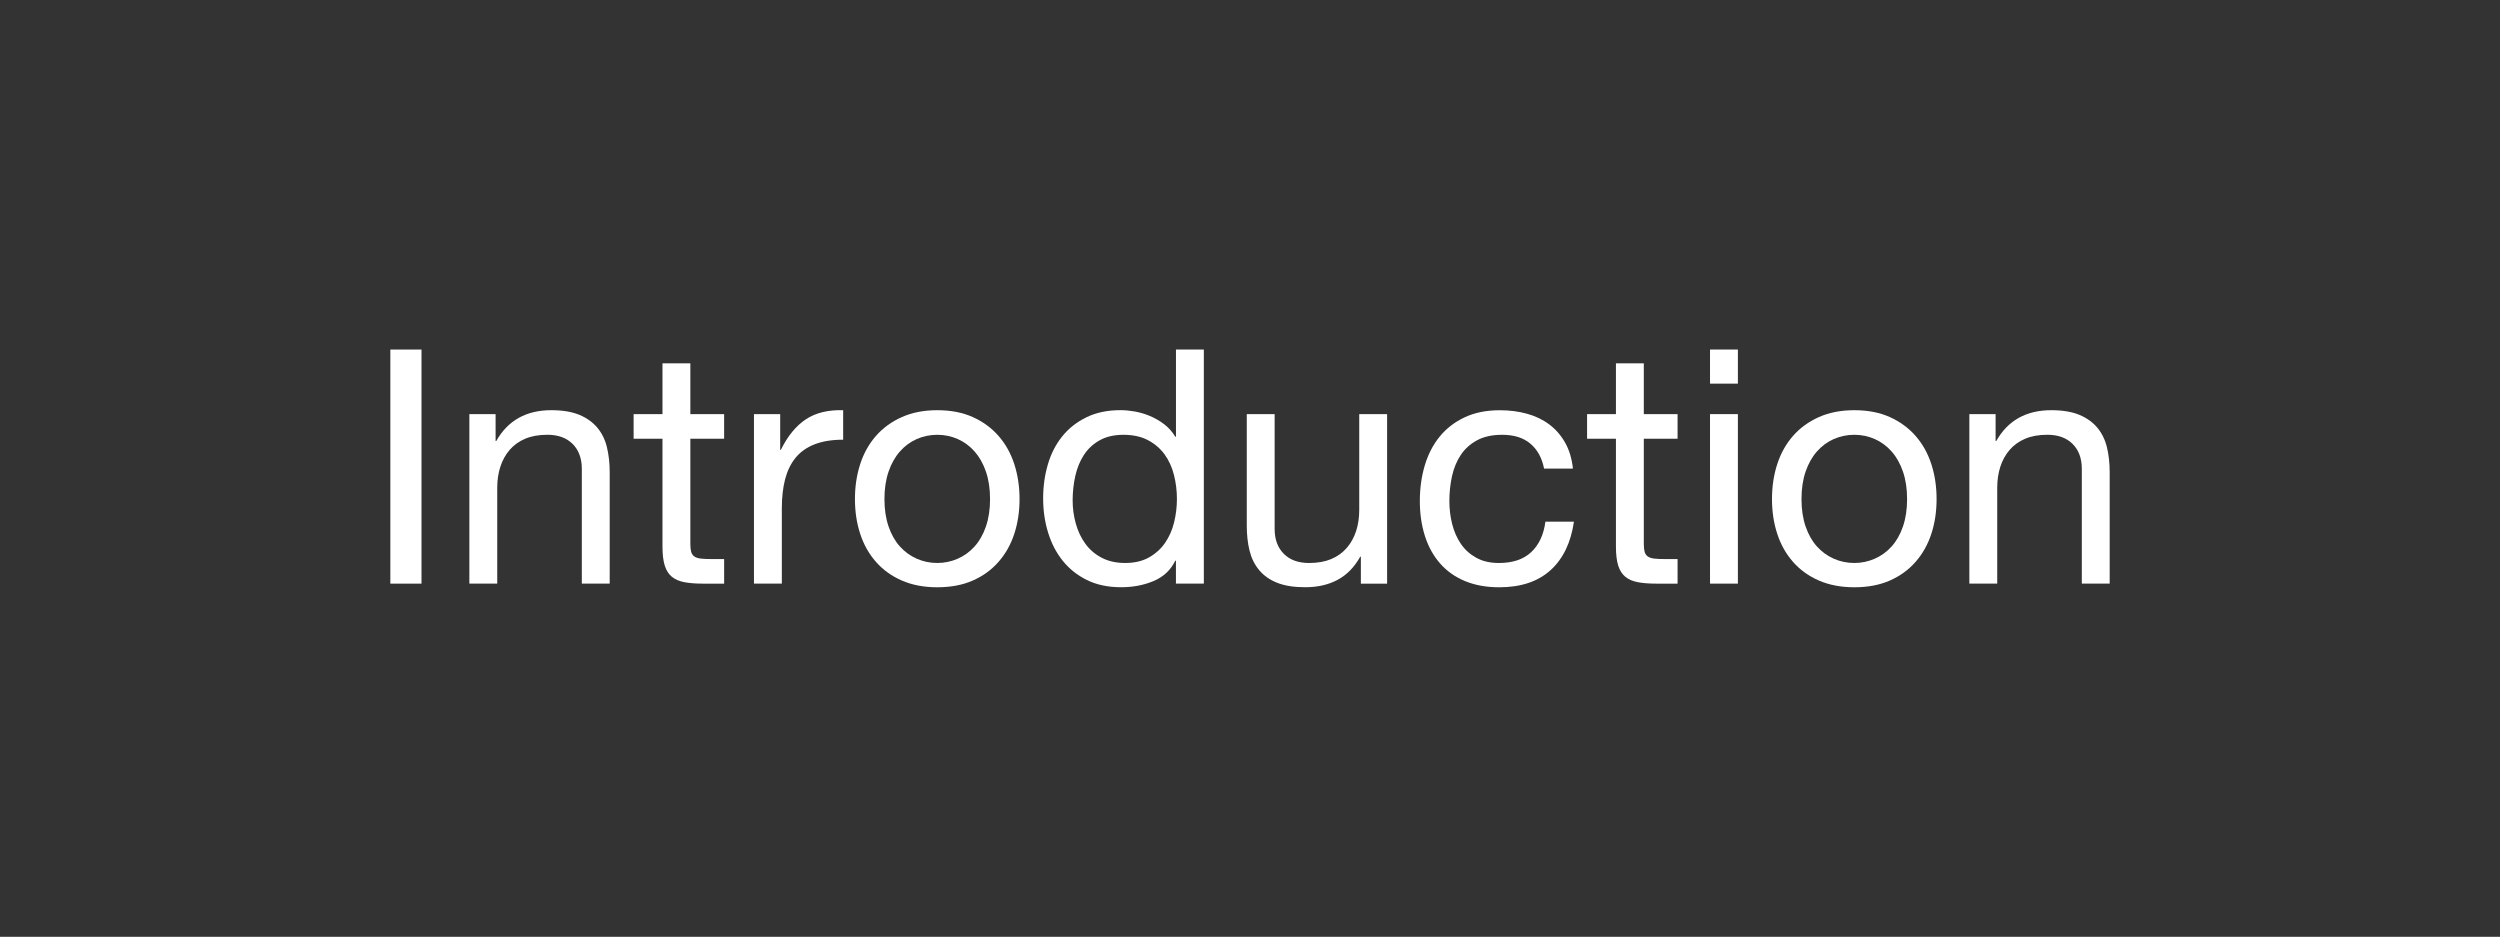 <?xml version="1.0" encoding="utf-8"?>
<!-- Generator: Adobe Illustrator 16.0.4, SVG Export Plug-In . SVG Version: 6.00 Build 0)  -->
<!DOCTYPE svg PUBLIC "-//W3C//DTD SVG 1.1//EN" "http://www.w3.org/Graphics/SVG/1.1/DTD/svg11.dtd">
<svg version="1.1" id="レイヤー_1" xmlns="http://www.w3.org/2000/svg" xmlns:xlink="http://www.w3.org/1999/xlink" x="0px"
	 y="0px" width="160.121px" height="60px" viewBox="3.344 0 160.121 60" enable-background="new 3.344 0 160.121 60"
	 xml:space="preserve">
<rect x="3.344" y="0" width="160.121" height="60" fill="#333333" stroke="none"/>
<g>
	<path fill="#FFFFFF" d="M30.34,22.388v14.993h-1.995V22.388H30.34z"/>
	<path fill="#FFFFFF" d="M35.086,26.524v1.723h0.042c0.742-1.316,1.918-1.975,3.528-1.975c0.714,0,1.309,0.099,1.785,0.294
		c0.476,0.196,0.86,0.47,1.155,0.819c0.294,0.349,0.5,0.767,0.618,1.249c0.119,0.483,0.18,1.019,0.18,1.606v7.14h-1.785v-7.35
		c0-0.672-0.196-1.203-0.588-1.596c-0.393-0.392-0.932-0.588-1.617-0.588c-0.546,0-1.019,0.084-1.417,0.252
		c-0.399,0.168-0.731,0.406-0.998,0.714c-0.266,0.309-0.465,0.669-0.598,1.082c-0.134,0.413-0.2,0.864-0.2,1.354v6.131h-1.785
		V26.524H35.086z"/>
	<path fill="#FFFFFF" d="M49.723,26.524V28.1H47.56v6.74c0,0.211,0.018,0.379,0.053,0.504c0.035,0.127,0.102,0.225,0.2,0.295
		c0.098,0.07,0.233,0.115,0.409,0.137c0.175,0.021,0.401,0.031,0.683,0.031h0.819v1.574h-1.365c-0.462,0-0.858-0.031-1.188-0.094
		s-0.595-0.18-0.798-0.348s-0.354-0.404-0.452-0.713c-0.098-0.31-0.146-0.716-0.146-1.22V28.1h-1.849v-1.575h1.849V23.27h1.785
		v3.255L49.723,26.524L49.723,26.524z"/>
	<path fill="#FFFFFF" d="M53.314,26.524v2.289h0.042c0.434-0.882,0.966-1.533,1.596-1.953c0.63-0.42,1.428-0.615,2.395-0.588v1.89
		c-0.715,0-1.323,0.099-1.827,0.295c-0.504,0.195-0.91,0.482-1.219,0.86s-0.531,0.837-0.672,1.376
		c-0.14,0.539-0.21,1.158-0.21,1.857v4.829h-1.785V26.524H53.314z"/>
	<path fill="#FFFFFF" d="M58.438,29.728c0.224-0.693,0.56-1.295,1.008-1.807c0.448-0.511,1-0.913,1.659-1.207
		s1.414-0.441,2.268-0.441c0.868,0,1.627,0.147,2.279,0.441c0.65,0.294,1.2,0.696,1.647,1.207c0.448,0.512,0.784,1.113,1.009,1.807
		c0.224,0.692,0.336,1.438,0.336,2.236s-0.112,1.54-0.336,2.226c-0.225,0.687-0.561,1.285-1.009,1.795
		c-0.447,0.513-0.998,0.91-1.647,1.197c-0.651,0.287-1.411,0.432-2.279,0.432c-0.854,0-1.609-0.145-2.268-0.432
		s-1.211-0.686-1.659-1.197c-0.448-0.51-0.784-1.108-1.008-1.795c-0.225-0.686-0.336-1.428-0.336-2.226S58.213,30.42,58.438,29.728z
		 M60.254,33.717c0.176,0.512,0.416,0.938,0.725,1.281c0.308,0.343,0.668,0.605,1.082,0.787s0.851,0.273,1.312,0.273
		s0.899-0.093,1.312-0.273c0.413-0.182,0.772-0.443,1.082-0.787c0.309-0.344,0.549-0.77,0.725-1.281
		c0.175-0.511,0.263-1.095,0.263-1.753c0-0.657-0.088-1.241-0.263-1.754c-0.175-0.511-0.417-0.941-0.725-1.291
		c-0.309-0.351-0.668-0.616-1.082-0.799c-0.413-0.182-0.852-0.272-1.312-0.272s-0.898,0.091-1.312,0.272
		c-0.413,0.183-0.773,0.448-1.082,0.799c-0.309,0.35-0.549,0.78-0.725,1.291c-0.175,0.513-0.263,1.097-0.263,1.754
		C59.991,32.622,60.079,33.206,60.254,33.717z"/>
	<path fill="#FFFFFF" d="M78.661,37.381v-1.47h-0.042c-0.294,0.603-0.756,1.036-1.386,1.302s-1.323,0.398-2.079,0.398
		c-0.84,0-1.572-0.153-2.194-0.461c-0.623-0.309-1.141-0.721-1.554-1.239s-0.725-1.12-0.935-1.806
		c-0.211-0.687-0.315-1.414-0.315-2.185s0.102-1.498,0.305-2.185c0.203-0.686,0.512-1.284,0.924-1.795
		c0.413-0.511,0.932-0.917,1.555-1.219c0.623-0.301,1.347-0.451,2.173-0.451c0.28,0,0.581,0.028,0.903,0.084
		c0.321,0.057,0.644,0.15,0.966,0.283c0.321,0.134,0.626,0.309,0.914,0.525c0.287,0.217,0.527,0.486,0.725,0.809h0.042v-5.586h1.785
		v14.993h-1.786V37.381z M72.245,33.527c0.133,0.482,0.336,0.914,0.609,1.291c0.272,0.379,0.623,0.68,1.05,0.904
		c0.427,0.223,0.927,0.336,1.501,0.336c0.602,0,1.113-0.119,1.533-0.357s0.763-0.549,1.028-0.934
		c0.267-0.387,0.458-0.824,0.578-1.312c0.119-0.49,0.18-0.987,0.18-1.491c0-0.532-0.063-1.047-0.189-1.544s-0.325-0.935-0.598-1.312
		c-0.273-0.377-0.627-0.683-1.062-0.913c-0.434-0.231-0.959-0.347-1.575-0.347c-0.602,0-1.112,0.119-1.532,0.357
		c-0.42,0.237-0.756,0.553-1.009,0.944c-0.252,0.393-0.434,0.84-0.546,1.344c-0.111,0.505-0.168,1.022-0.168,1.555
		C72.045,32.552,72.112,33.045,72.245,33.527z"/>
	<path fill="#FFFFFF" d="M90.505,37.381v-1.722h-0.043c-0.377,0.673-0.86,1.165-1.448,1.479c-0.589,0.315-1.281,0.473-2.078,0.473
		c-0.716,0-1.312-0.094-1.785-0.283c-0.478-0.188-0.861-0.457-1.156-0.809c-0.293-0.351-0.5-0.767-0.619-1.248
		c-0.119-0.483-0.178-1.021-0.178-1.607v-7.14h1.785v7.351c0,0.672,0.194,1.203,0.588,1.596c0.391,0.393,0.93,0.588,1.617,0.588
		c0.545,0,1.018-0.084,1.418-0.252c0.397-0.168,0.729-0.406,0.996-0.715c0.266-0.307,0.465-0.668,0.6-1.081
		c0.133-0.413,0.199-0.864,0.199-1.354v-6.132h1.785v10.856H90.505z"/>
	<path fill="#FFFFFF" d="M101.361,28.415c-0.448-0.379-1.05-0.567-1.806-0.567c-0.646,0-1.185,0.119-1.617,0.357
		c-0.436,0.237-0.781,0.553-1.04,0.944c-0.259,0.393-0.444,0.844-0.557,1.354c-0.111,0.513-0.168,1.04-0.168,1.586
		c0,0.504,0.06,0.994,0.179,1.47c0.119,0.477,0.305,0.899,0.557,1.271s0.581,0.668,0.987,0.893c0.404,0.225,0.889,0.336,1.448,0.336
		c0.883,0,1.571-0.23,2.068-0.692c0.496-0.462,0.801-1.113,0.913-1.953h1.827c-0.196,1.344-0.696,2.381-1.502,3.108
		c-0.805,0.728-1.9,1.092-3.286,1.092c-0.826,0-1.558-0.135-2.194-0.399c-0.638-0.266-1.169-0.644-1.596-1.133
		c-0.428-0.49-0.749-1.075-0.967-1.754c-0.217-0.681-0.325-1.425-0.325-2.236s0.105-1.571,0.315-2.278
		c0.21-0.707,0.527-1.323,0.954-1.849c0.428-0.524,0.964-0.938,1.606-1.239c0.644-0.301,1.394-0.451,2.247-0.451
		c0.616,0,1.193,0.073,1.732,0.221c0.538,0.146,1.015,0.375,1.428,0.683c0.413,0.308,0.753,0.696,1.019,1.165
		c0.268,0.47,0.436,1.026,0.505,1.67h-1.849C102.104,29.325,101.81,28.793,101.361,28.415z"/>
	<path fill="#FFFFFF" d="M110.79,26.524V28.1h-2.163v6.74c0,0.211,0.019,0.379,0.053,0.504c0.034,0.127,0.102,0.225,0.199,0.295
		c0.099,0.07,0.234,0.115,0.409,0.137s0.402,0.031,0.684,0.031h0.818v1.574h-1.365c-0.462,0-0.856-0.031-1.187-0.094
		c-0.329-0.062-0.596-0.18-0.798-0.348c-0.203-0.168-0.354-0.404-0.452-0.713c-0.098-0.31-0.146-0.716-0.146-1.22V28.1h-1.848
		v-1.575h1.848V23.27h1.785v3.255L110.79,26.524L110.79,26.524z"/>
	<path fill="#FFFFFF" d="M112.868,24.571v-2.184h1.785v2.184H112.868z M114.653,26.524V37.38h-1.785V26.524H114.653z"/>
	<path fill="#FFFFFF" d="M117.173,29.728c0.225-0.693,0.561-1.295,1.009-1.807c0.447-0.511,1.001-0.913,1.658-1.207
		c0.658-0.294,1.414-0.441,2.27-0.441c0.867,0,1.627,0.147,2.277,0.441s1.2,0.696,1.648,1.207c0.448,0.512,0.784,1.113,1.008,1.807
		c0.225,0.692,0.336,1.438,0.336,2.236s-0.111,1.54-0.336,2.226c-0.224,0.687-0.56,1.285-1.008,1.795
		c-0.448,0.513-0.998,0.91-1.648,1.197s-1.41,0.432-2.277,0.432c-0.854,0-1.61-0.145-2.27-0.432
		c-0.658-0.287-1.211-0.686-1.658-1.197c-0.448-0.51-0.784-1.108-1.009-1.795c-0.224-0.686-0.336-1.428-0.336-2.226
		S116.949,30.42,117.173,29.728z M118.989,33.717c0.175,0.512,0.417,0.938,0.725,1.281c0.309,0.343,0.669,0.605,1.082,0.787
		c0.412,0.182,0.852,0.273,1.312,0.273s0.898-0.093,1.312-0.273c0.412-0.182,0.773-0.443,1.081-0.787
		c0.309-0.344,0.55-0.77,0.726-1.281c0.175-0.511,0.263-1.095,0.263-1.753c0-0.657-0.088-1.241-0.263-1.754
		c-0.176-0.511-0.417-0.941-0.726-1.291c-0.308-0.351-0.669-0.616-1.081-0.799c-0.413-0.182-0.851-0.272-1.312-0.272
		s-0.9,0.091-1.312,0.272c-0.413,0.183-0.773,0.448-1.082,0.799c-0.308,0.35-0.55,0.78-0.725,1.291
		c-0.175,0.513-0.262,1.097-0.262,1.754C118.727,32.622,118.814,33.206,118.989,33.717z"/>
	<path fill="#FFFFFF" d="M131.159,26.524v1.723h0.042c0.741-1.316,1.918-1.975,3.527-1.975c0.714,0,1.31,0.099,1.785,0.294
		c0.476,0.196,0.86,0.47,1.154,0.819c0.294,0.349,0.5,0.767,0.619,1.249c0.119,0.483,0.179,1.019,0.179,1.606v7.14h-1.784v-7.35
		c0-0.672-0.196-1.203-0.589-1.596c-0.393-0.392-0.932-0.588-1.616-0.588c-0.546,0-1.02,0.084-1.417,0.252
		c-0.399,0.168-0.732,0.406-0.998,0.714c-0.267,0.309-0.467,0.669-0.6,1.082s-0.198,0.864-0.198,1.354v6.131h-1.785V26.524H131.159z
		"/>
</g>
</svg>

